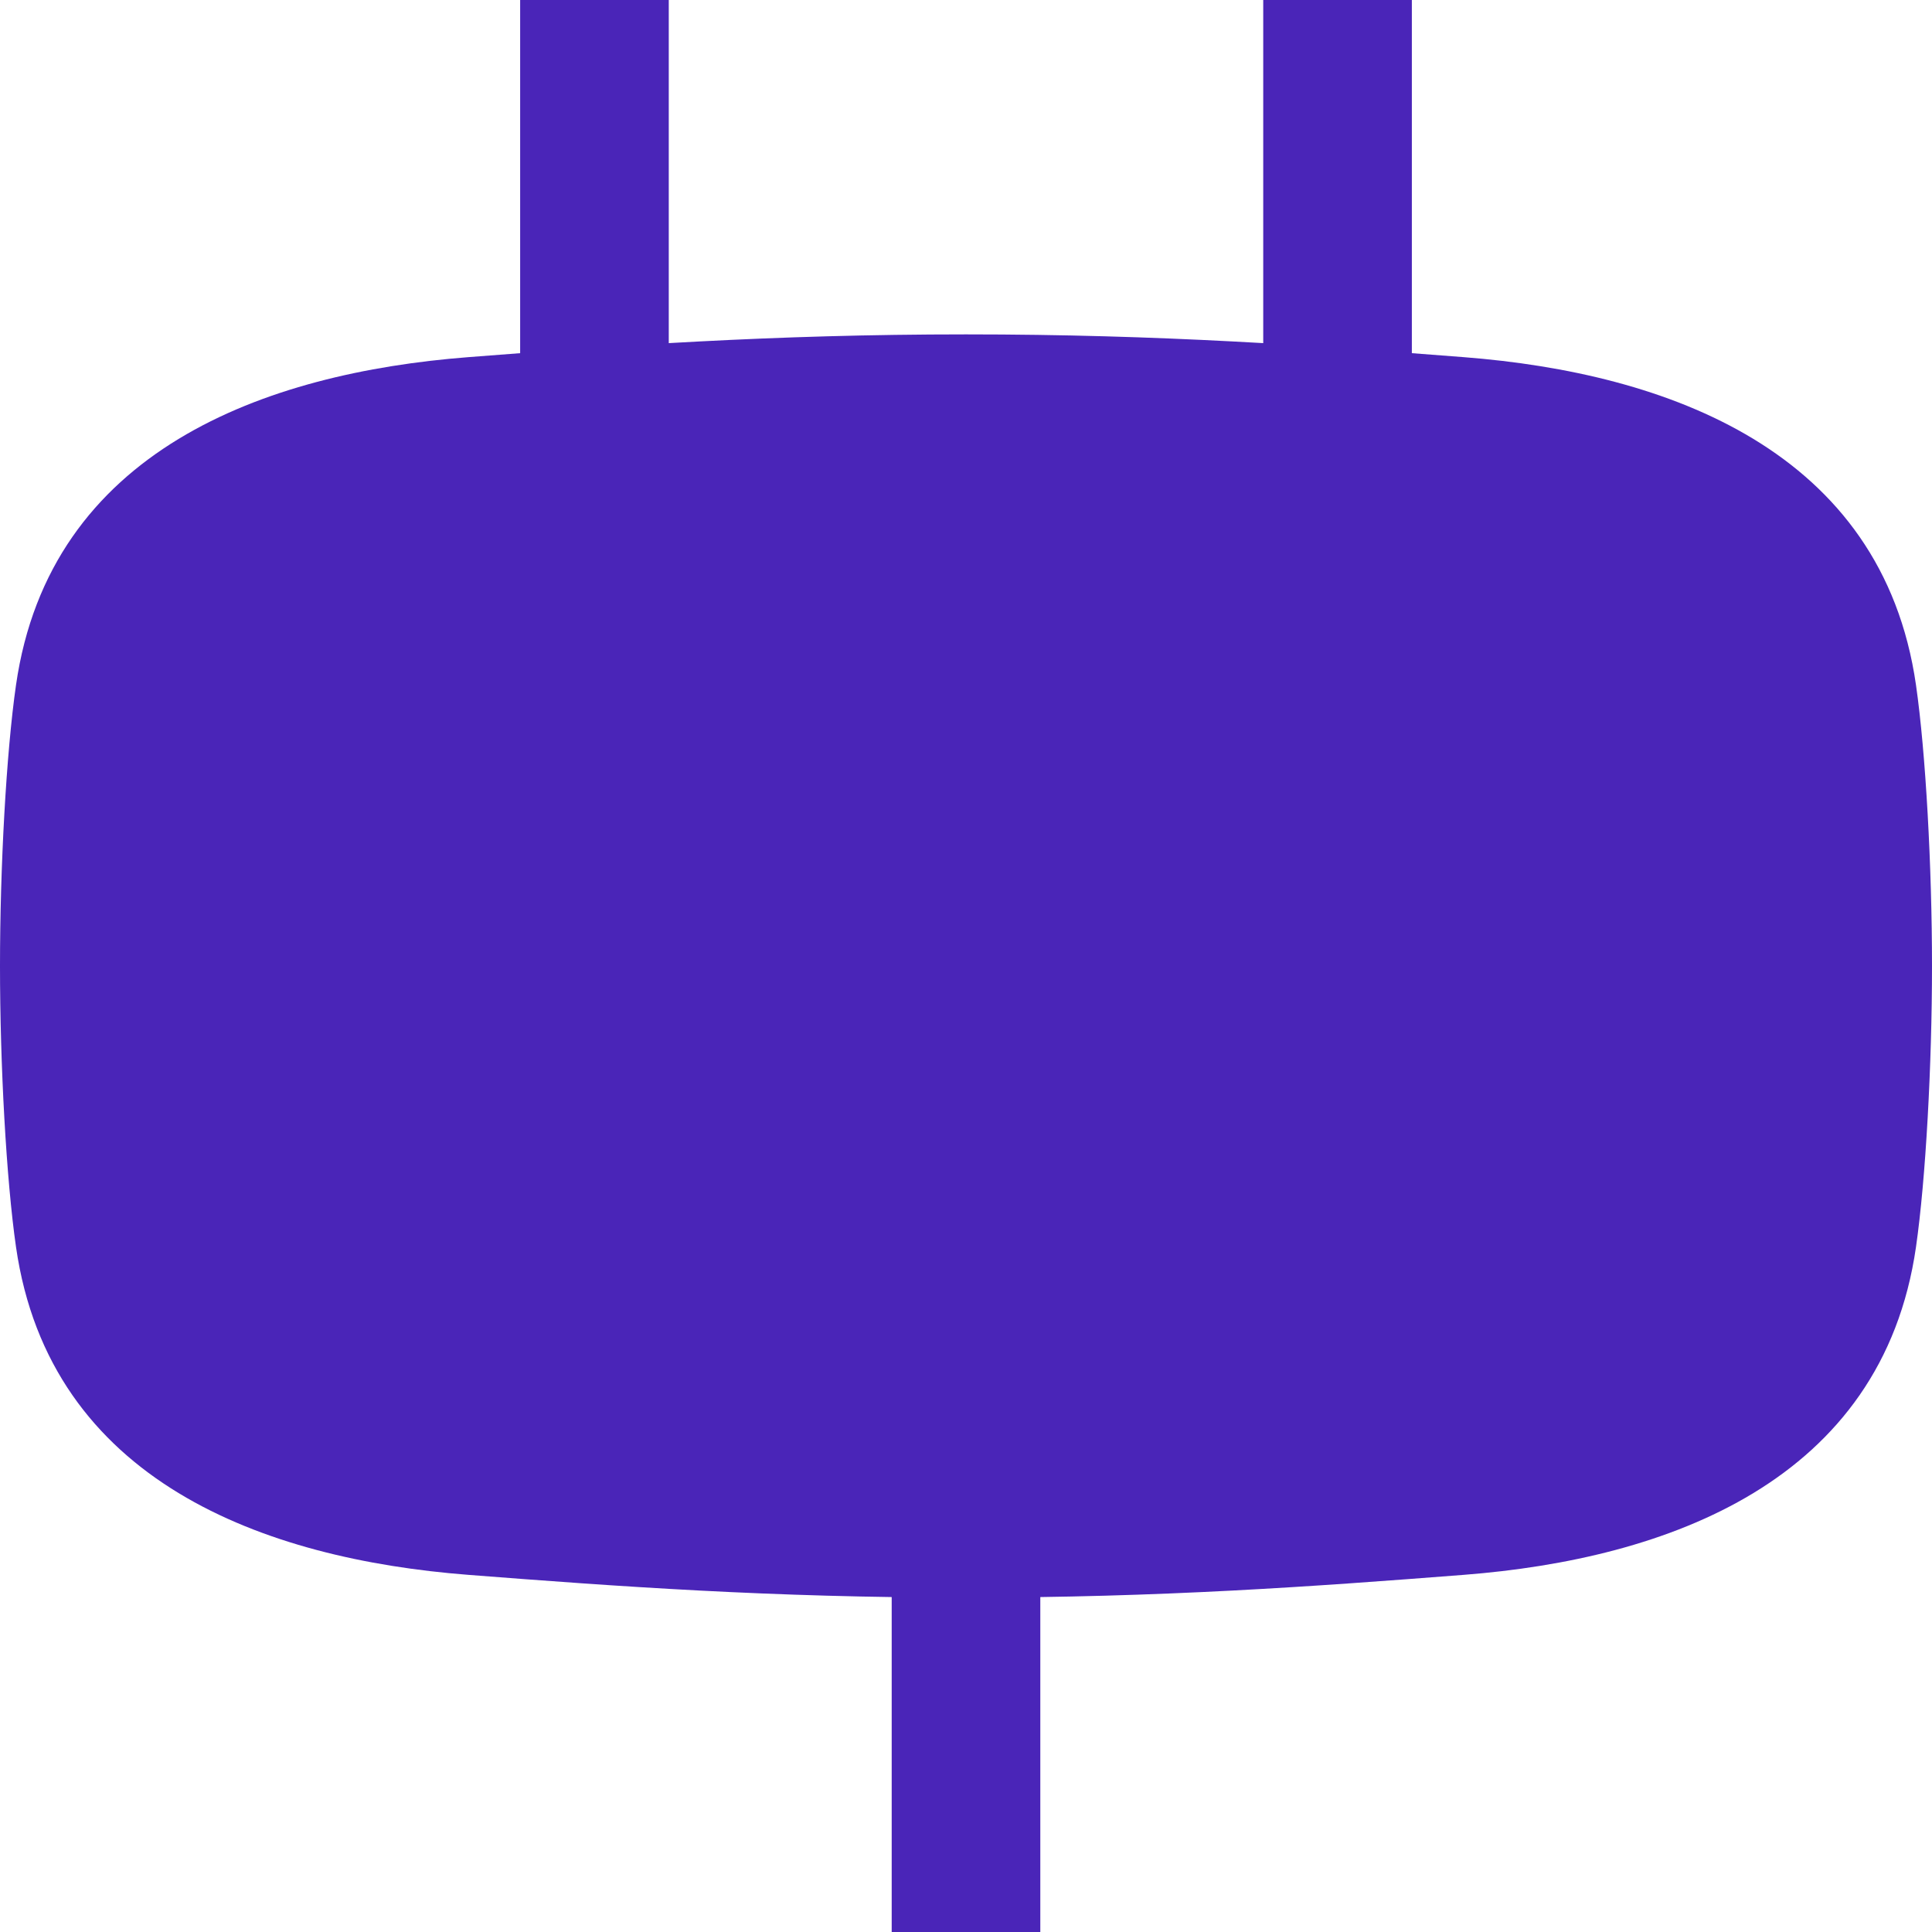 <?xml version="1.0" encoding="UTF-8"?> <svg xmlns="http://www.w3.org/2000/svg" width="52" height="52" viewBox="0 0 52 52" fill="none"><path fill-rule="evenodd" clip-rule="evenodd" d="M51.569 18.436C51.832 20.263 52 23.342 52 26C52 28.658 51.832 31.737 51.569 33.564C50.659 39.883 44.868 41.962 39.399 42.387C35.371 42.7 31.244 43 26 43C20.756 43 16.629 42.7 12.601 42.387C7.132 41.962 1.341 39.883 0.431 33.564C0.168 31.737 -8.59282e-07 28.658 -7.43095e-07 26C-6.26906e-07 23.342 0.168 20.263 0.431 18.436C1.341 12.117 7.132 10.038 12.601 9.613C16.629 9.3 20.756 9 26 9C31.244 9 35.371 9.3 39.399 9.613C44.868 10.038 50.659 12.117 51.569 18.436Z" fill="#4A25B8"></path><path d="M26 42L26 52" stroke="#4A25B8" stroke-width="4"></path><path d="M16 0L16 10" stroke="#4A25B8" stroke-width="4"></path><path d="M36 0L36 10" stroke="#4A25B8" stroke-width="4"></path></svg> 